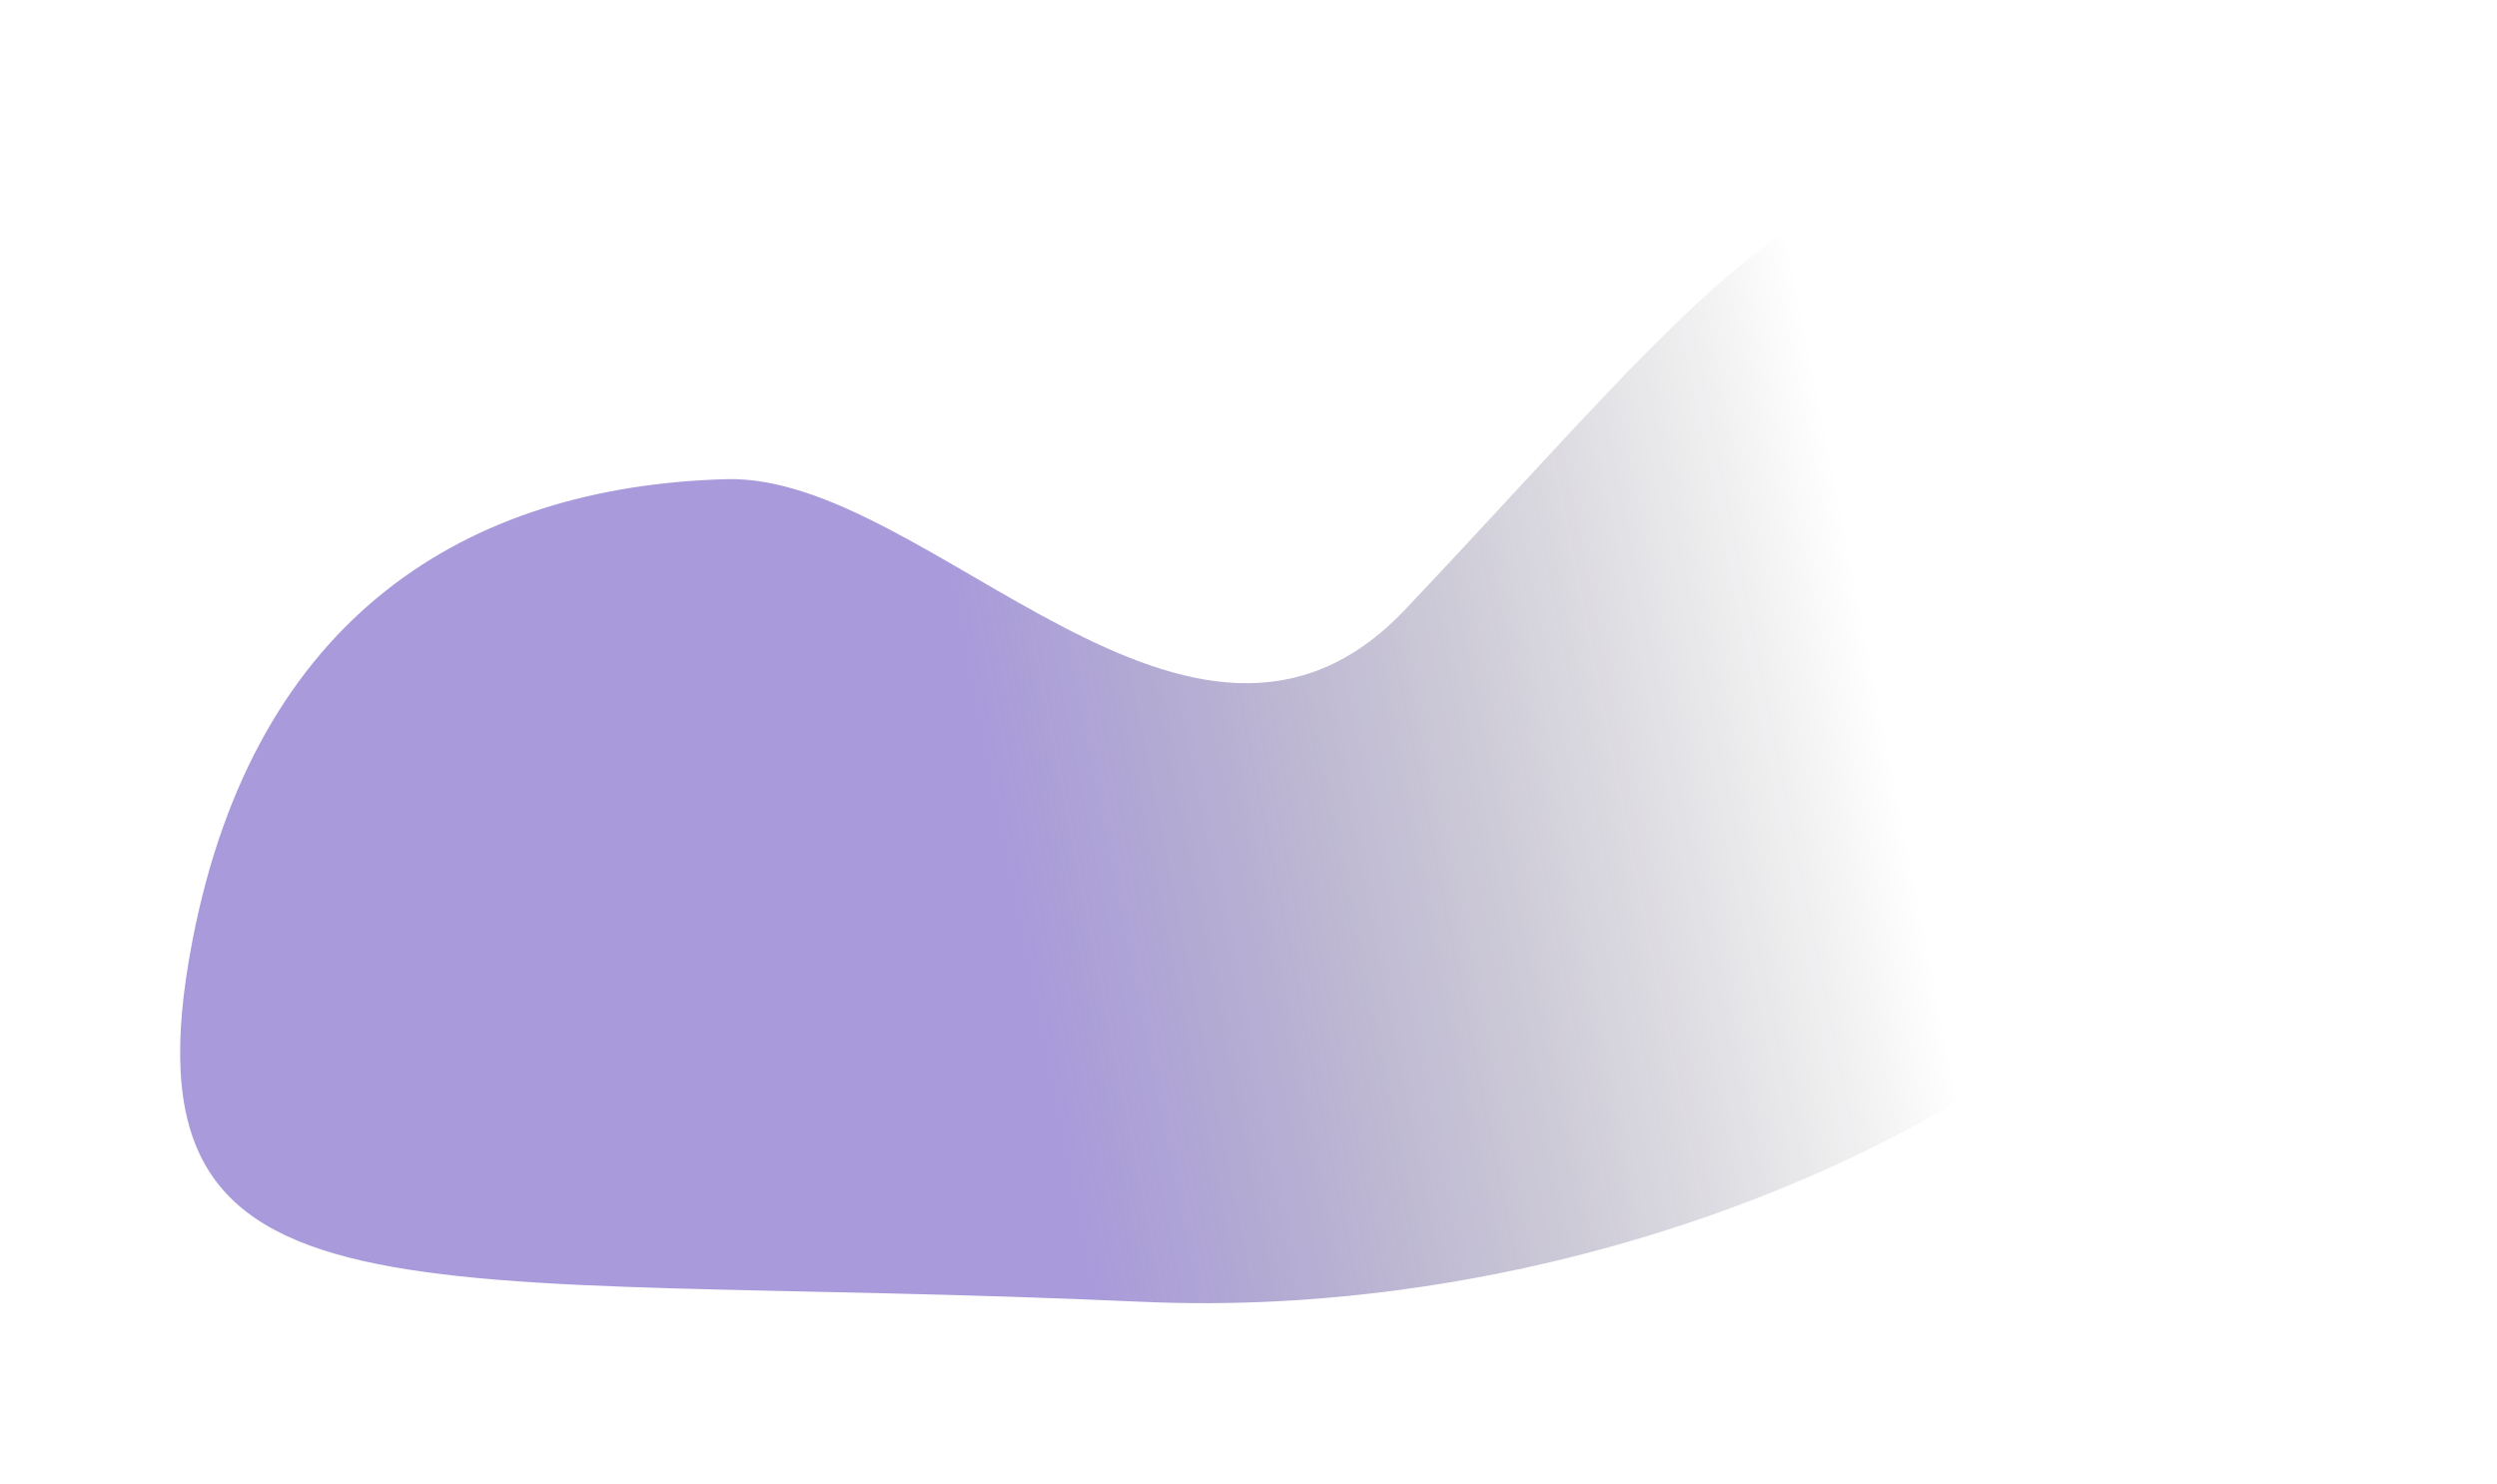 <?xml version="1.0" encoding="utf-8"?>
<svg xmlns="http://www.w3.org/2000/svg" fill="none" height="100%" overflow="visible" preserveAspectRatio="none" style="display: block;" viewBox="0 0 2606 1549" width="100%">
<g filter="url(#filter0_f_0_208)" id="Element">
<path d="M1466.61 636.16C1244.71 870.589 969.785 494.362 758.072 500.168C487.298 507.592 266.277 643.129 200.854 981.767C119.074 1405.06 424.99 1324.11 1191.29 1358.8C1957.6 1393.5 2785.72 803.108 2242.31 304.029C1958.03 42.943 1830.08 252.186 1466.61 636.16Z" fill="url(#paint0_linear_0_208)" fill-opacity="0.5"/>
</g>
<defs>
<filter color-interpolation-filters="sRGB" filterUnits="userSpaceOnUse" height="1548.26" id="filter0_f_0_208" width="2605.14" x="-1.5718e-05" y="-2.0259e-05">
<feFlood flood-opacity="0" result="BackgroundImageFix"/>
<feBlend in="SourceGraphic" in2="BackgroundImageFix" mode="normal" result="shape"/>
<feGaussianBlur result="effect1_foregroundBlur_0_208" stdDeviation="94"/>
</filter>
<linearGradient gradientUnits="userSpaceOnUse" id="paint0_linear_0_208" x1="1048.7" x2="1960.23" y1="902.317" y2="721.469">
<stop stop-color="#5236B7"/>
<stop offset="1" stop-opacity="0"/>
</linearGradient>
</defs>
</svg>